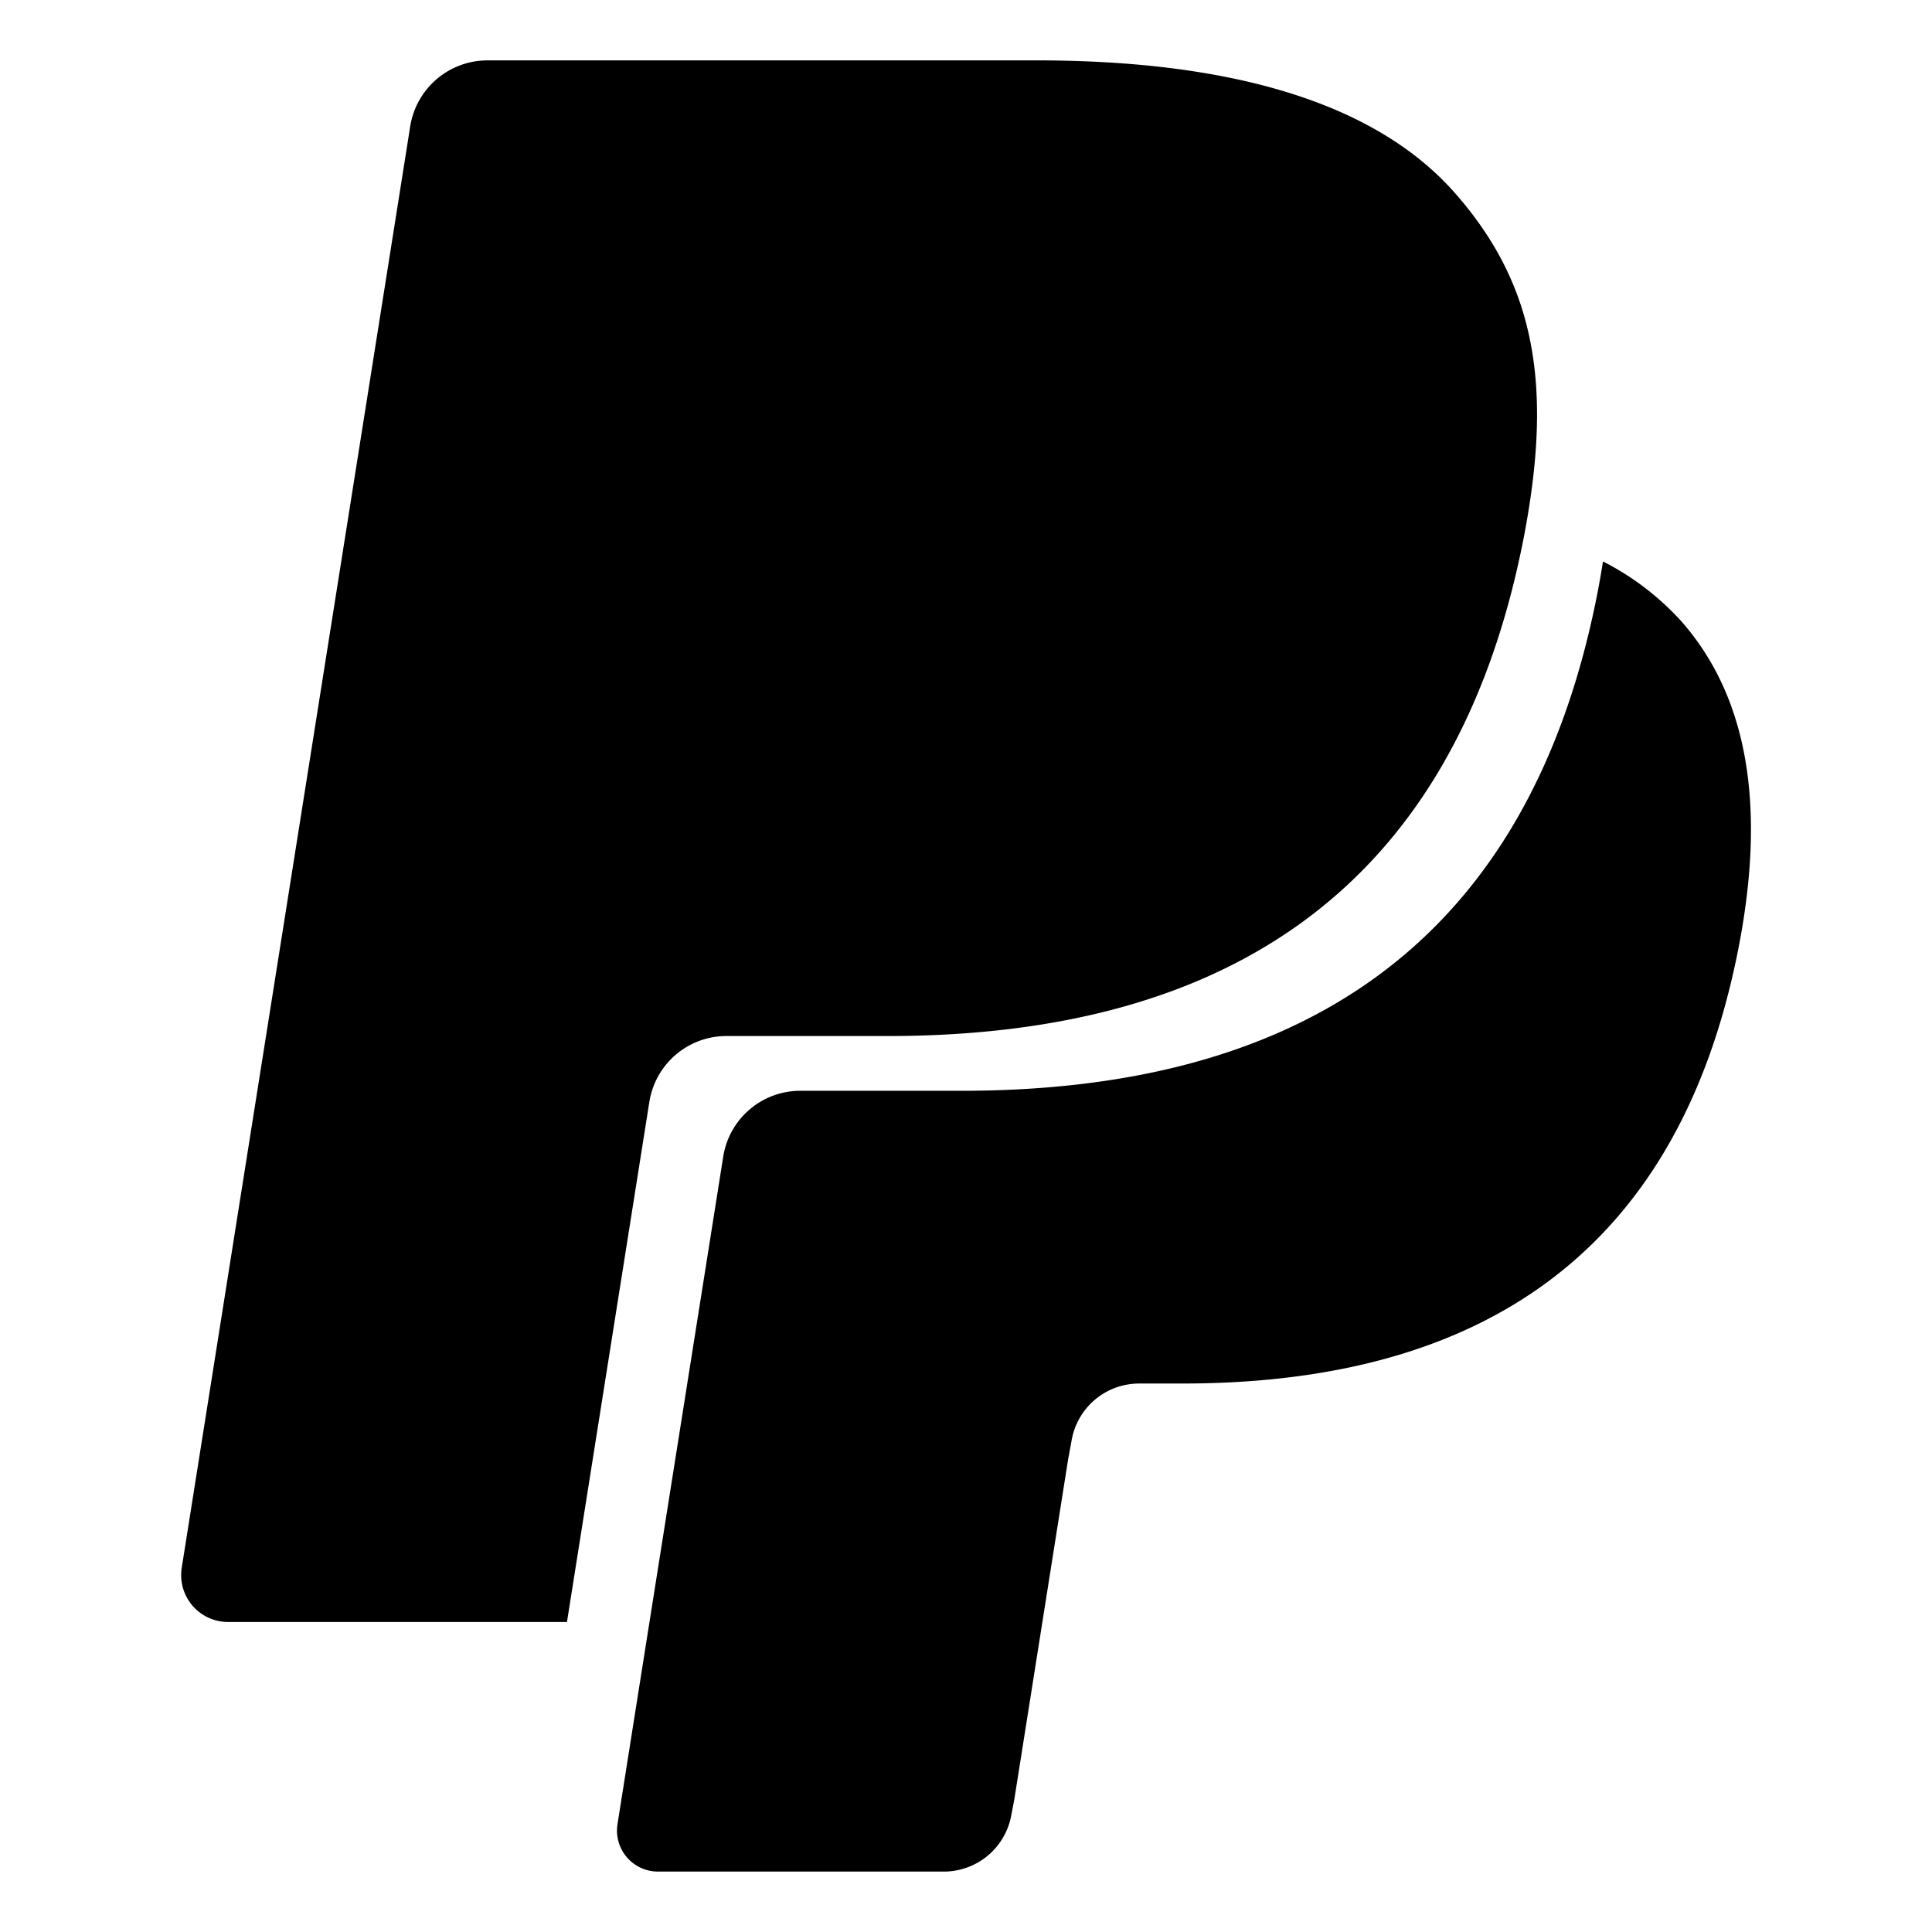 <svg xmlns="http://www.w3.org/2000/svg" data-name="Layer 1" viewBox="0 0 512 512" fill="currentColor"><path d="M424.81,148.79c-.43,2.76-.93,5.58-1.49,8.48-19.17,98-84.76,131.8-168.54,131.8H212.13a20.67,20.67,0,0,0-20.47,17.46L169.82,444.37l-6.18,39.07a10.86,10.86,0,0,0,9.07,12.42,10.72,10.72,0,0,0,1.7.13h75.65a18.18,18.18,0,0,0,18-15.27l.74-3.83,14.24-90,.91-4.94a18.16,18.16,0,0,1,18-15.3h11.31c73.3,0,130.67-29.62,147.44-115.32,7-35.8,3.38-65.69-15.16-86.72A72.27,72.27,0,0,0,424.81,148.79Z"/><path d="M385.52,51.09C363.84,26.52,324.71,16,274.63,16H129.25a20.75,20.75,0,0,0-20.54,17.48l-60.55,382a12.43,12.43,0,0,0,10.39,14.22,12.58,12.58,0,0,0,1.94.15h89.76l22.54-142.29-.7,4.46a20.67,20.67,0,0,1,20.47-17.46h42.65c83.77,0,149.36-33.86,168.54-131.8.57-2.9,1.05-5.72,1.49-8.48h0C410.94,98.06,405.19,73.41,385.52,51.09Z"/></svg>